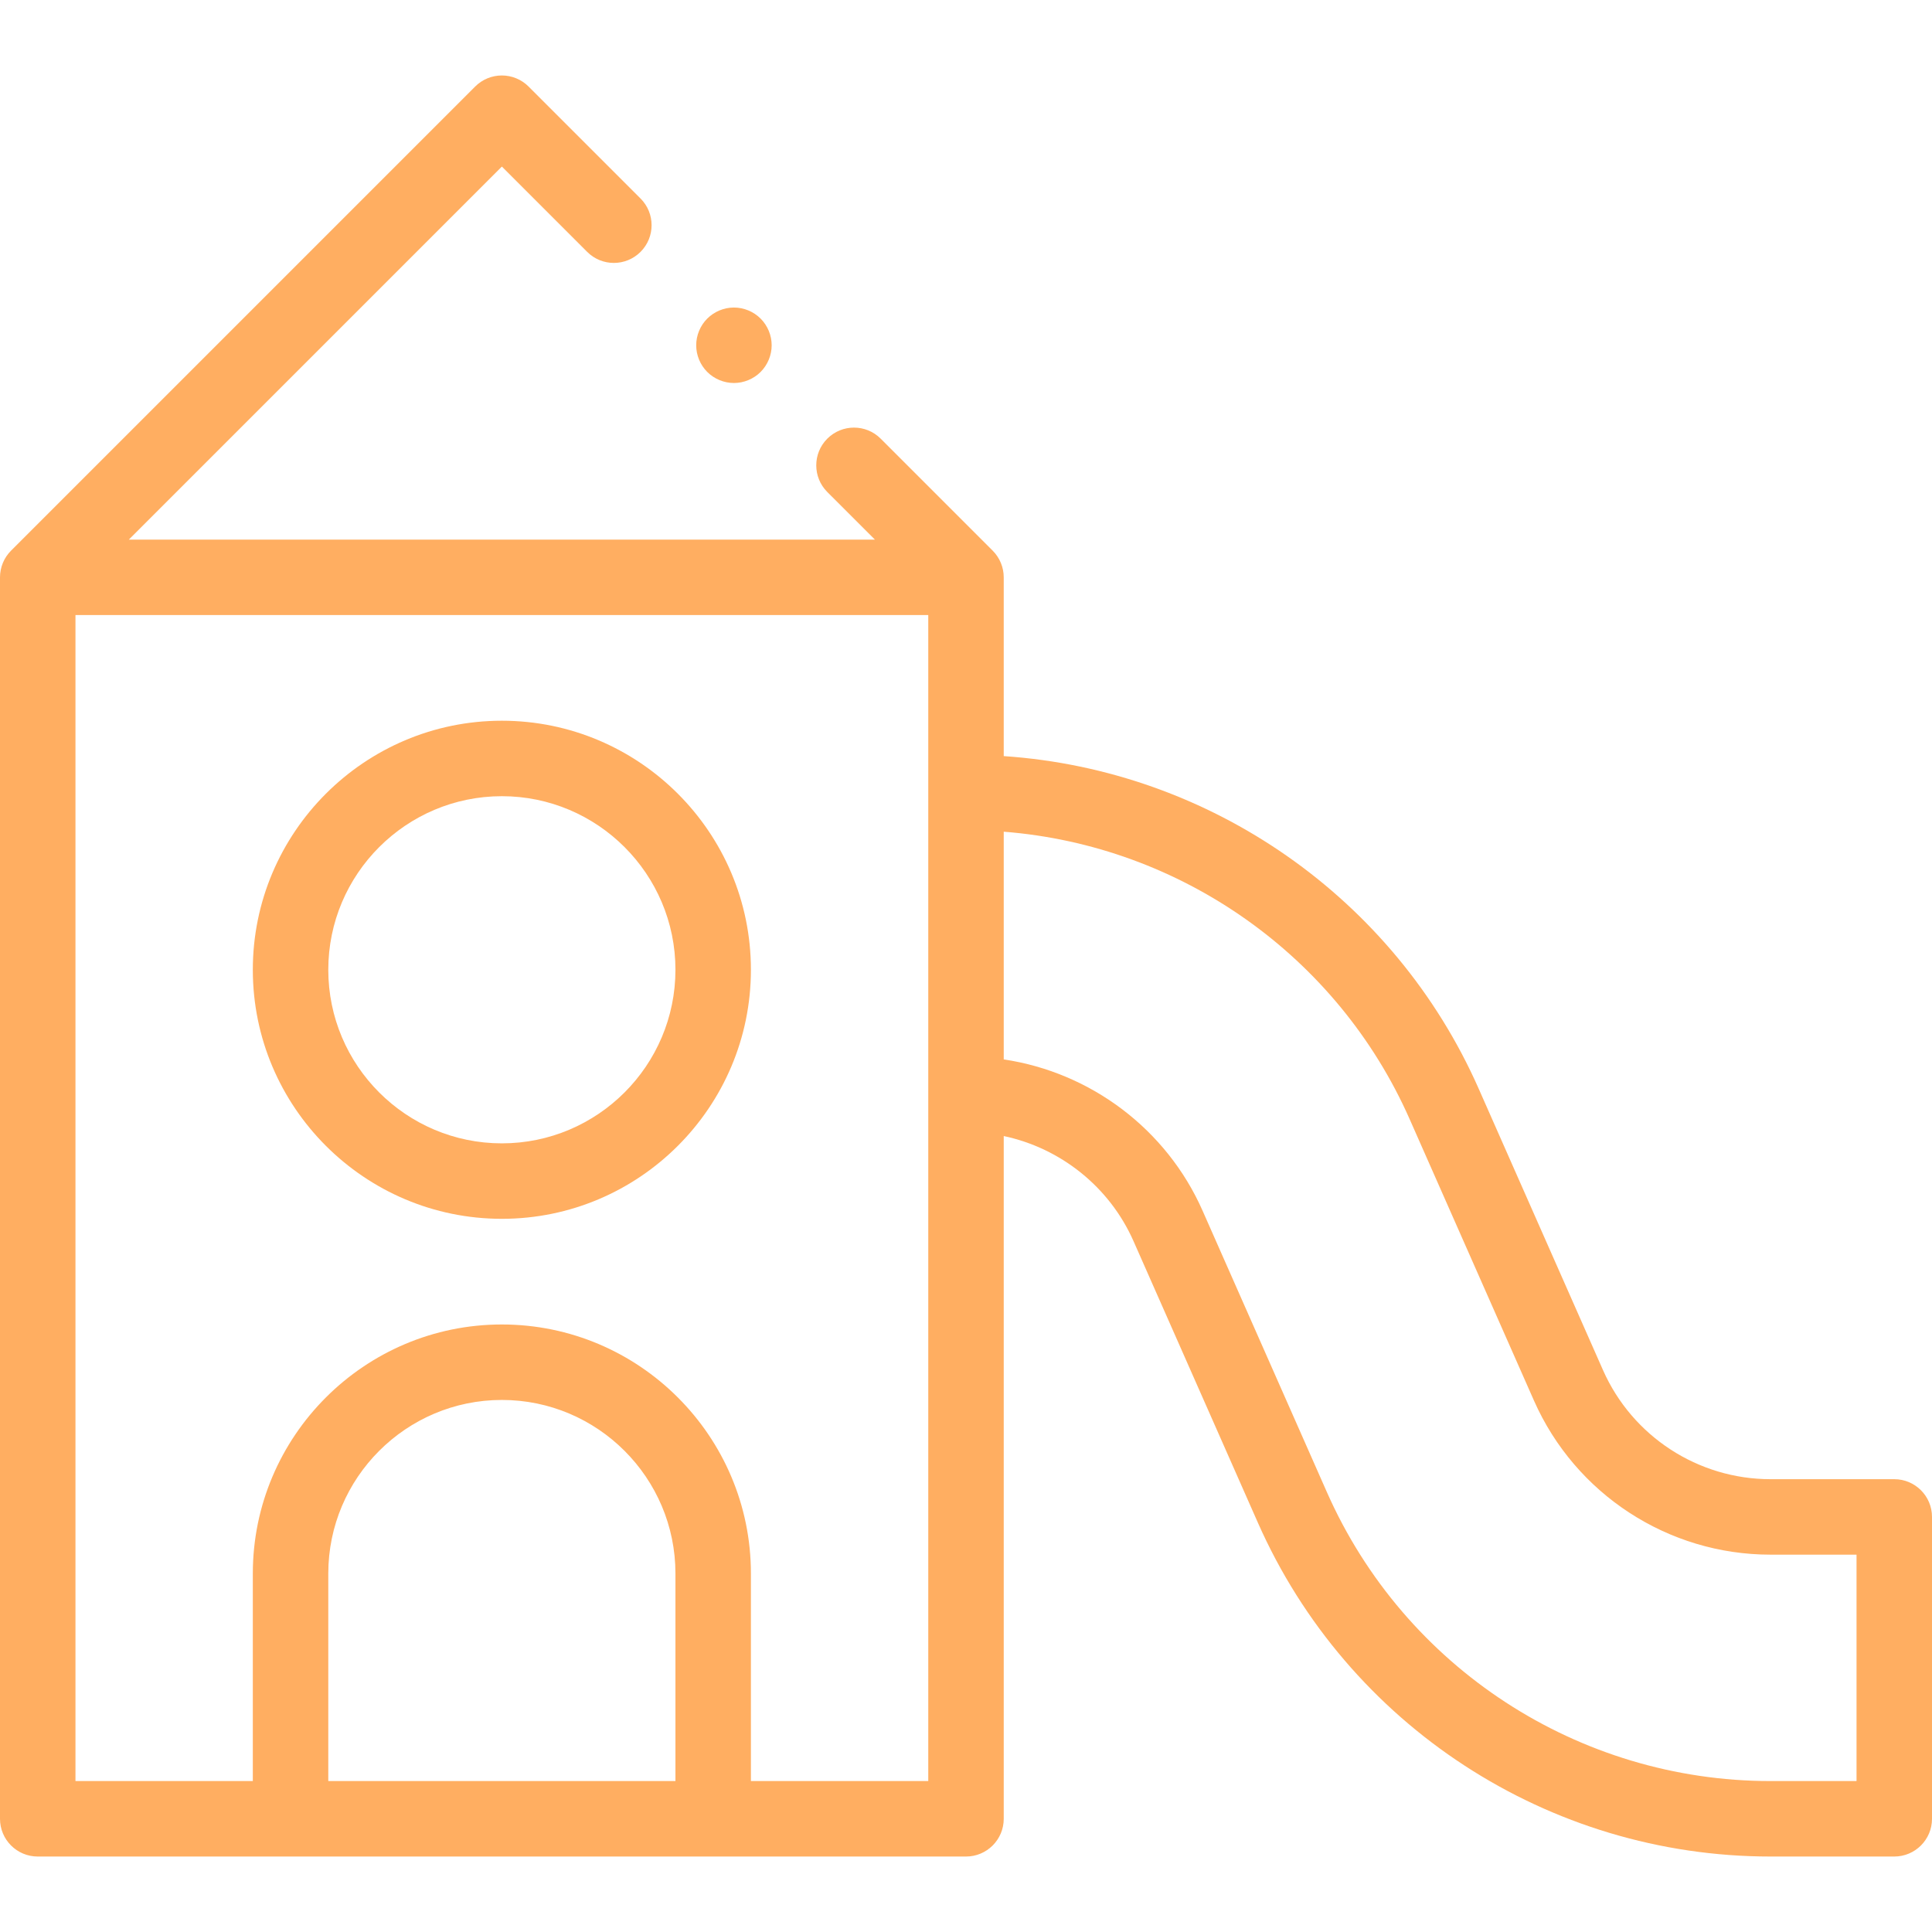 <?xml version="1.0" encoding="UTF-8"?> <svg xmlns="http://www.w3.org/2000/svg" xmlns:xlink="http://www.w3.org/1999/xlink" xmlns:svgjs="http://svgjs.com/svgjs" width="512" height="512" x="0" y="0" viewBox="0 0 512 512" style="enable-background:new 0 0 512 512" xml:space="preserve" class=""> <g> <g xmlns="http://www.w3.org/2000/svg" id="XMLID_1180_"> <g id="XMLID_481_"> <path id="XMLID_614_" d="m133 191c-36.393 0-66 29.607-66 66s29.607 66 66 66 66-29.607 66-66-29.607-66-66-66zm0 112c-25.364 0-46-20.636-46-46s20.636-46 46-46 46 20.636 46 46-20.636 46-46 46z" fill="#ffae61" data-original="#000000" style=""></path> <path id="XMLID_617_" d="m502 392h-32.799c-19.207 0-36.634-11.353-44.396-28.921l-32.938-74.564c-22.354-50.602-71.125-84.439-125.868-88.139v-47.376c0-2.652-1.054-5.196-2.929-7.071l-29.682-29.682c-3.906-3.905-10.236-3.905-14.143 0-3.905 3.905-3.905 10.237 0 14.143l12.613 12.61h-197.716l98.858-98.858 22.607 22.607c3.906 3.905 10.236 3.905 14.143 0 3.905-3.905 3.905-10.237 0-14.142l-29.679-29.679c-1.876-1.874-4.419-2.928-7.071-2.928s-5.195 1.054-7.071 2.929l-123 123c-1.875 1.876-2.929 4.419-2.929 7.071v329c0 5.523 4.478 10 10 10h246c5.522 0 10-4.477 10-10v-180.936c15.074 3.194 28.04 13.471 34.396 27.858l32.938 74.565c23.753 53.769 77.084 88.513 135.867 88.513h32.799c5.522 0 10-4.477 10-10v-80c0-5.523-4.478-10-10-10zm-323 80h-92v-55c0-25.364 20.636-46 46-46s46 20.636 46 46zm20 0v-55c0-36.393-29.607-66-66-66s-66 29.607-66 66v55h-47v-309h226v309zm293 0h-22.799c-50.868 0-97.019-30.065-117.573-76.595l-32.938-74.565c-9.55-21.618-29.666-36.664-52.69-40.082v-60.348c46.826 3.66 88.414 32.813 107.573 76.185l32.938 74.565c10.961 24.809 35.568 40.84 62.69 40.84h22.799z" fill="#ffae61" data-original="#000000" style=""></path> <path id="XMLID_620_" d="m194.5 101.5c2.63 0 5.21-1.07 7.069-2.93 1.86-1.86 2.931-4.44 2.931-7.07s-1.07-5.21-2.931-7.07c-1.859-1.86-4.439-2.93-7.069-2.93s-5.21 1.07-7.07 2.93-2.93 4.44-2.93 7.07c0 2.64 1.069 5.21 2.93 7.07s4.44 2.93 7.07 2.93z" fill="#ffae61" data-original="#000000" style=""></path> </g> </g> </g> </svg> 